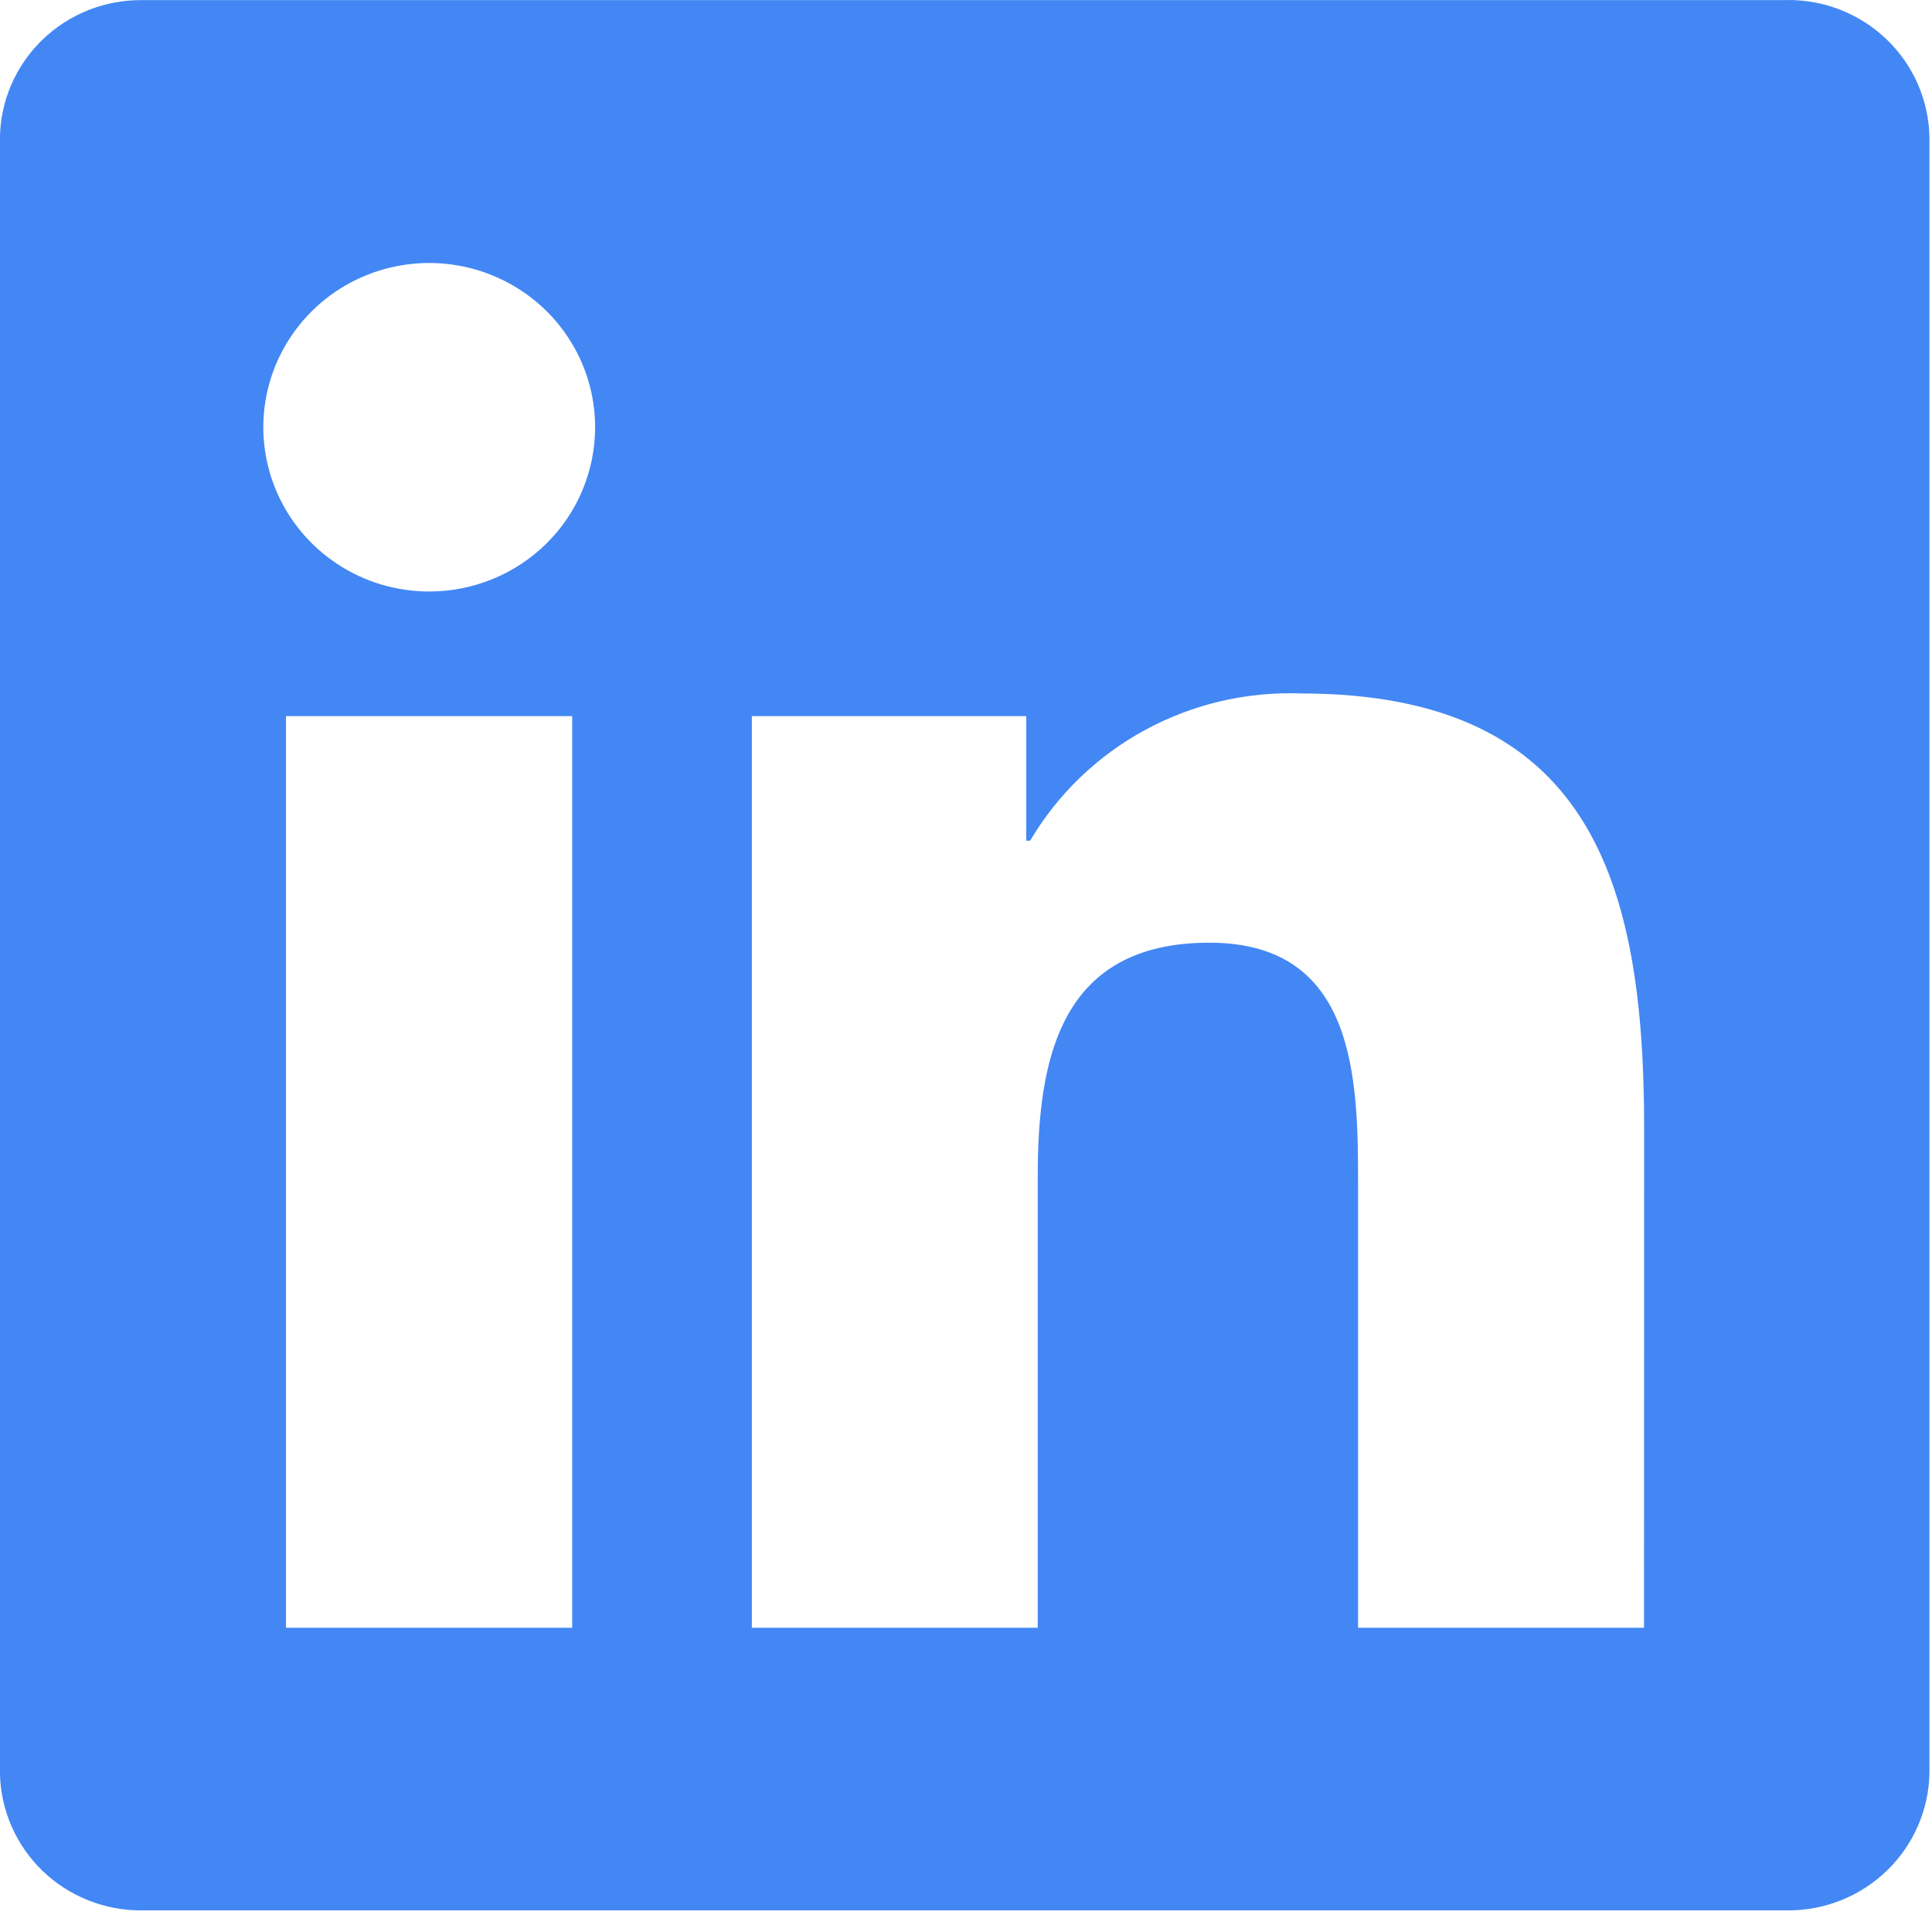 <svg width="32" height="32" viewBox="0 0 32 32" fill="none" xmlns="http://www.w3.org/2000/svg">
<g clip-path="url(#clip0_30_306)">
<path d="M27.23 26.961H22.494V19.619C22.494 17.868 22.463 15.614 20.032 15.614C17.565 15.614 17.188 17.521 17.188 19.491V26.961H12.453V11.861H16.998V13.925H17.062C17.517 13.155 18.174 12.521 18.964 12.092C19.754 11.662 20.647 11.453 21.547 11.486C26.347 11.486 27.232 14.612 27.232 18.678L27.23 26.961ZM7.11 9.797C6.566 9.798 6.035 9.638 5.583 9.339C5.131 9.04 4.779 8.615 4.571 8.118C4.363 7.621 4.308 7.074 4.414 6.546C4.52 6.018 4.782 5.534 5.166 5.153C5.55 4.772 6.04 4.513 6.573 4.408C7.106 4.303 7.658 4.357 8.16 4.563C8.662 4.769 9.092 5.117 9.394 5.565C9.696 6.012 9.857 6.538 9.857 7.076C9.857 7.433 9.786 7.787 9.648 8.117C9.51 8.448 9.308 8.748 9.053 9C8.798 9.253 8.495 9.453 8.161 9.59C7.828 9.727 7.471 9.797 7.11 9.797ZM9.477 26.961H4.737V11.861H9.477V26.961ZM29.59 0.002H2.358C1.74 -0.005 1.144 0.231 0.702 0.659C0.26 1.086 0.007 1.67 -0.001 2.282V29.359C0.007 29.971 0.259 30.555 0.701 30.984C1.144 31.412 1.739 31.649 2.358 31.642H29.59C30.21 31.65 30.807 31.414 31.251 30.985C31.695 30.557 31.949 29.972 31.958 29.359V2.281C31.949 1.667 31.695 1.083 31.251 0.655C30.807 0.227 30.21 -0.008 29.59 -0" fill="#4387F4"/>
</g>
<defs>
<clipPath id="clip0_30_306">
<rect width="32" height="32" fill="white"/>
</clipPath>
</defs>
</svg>
